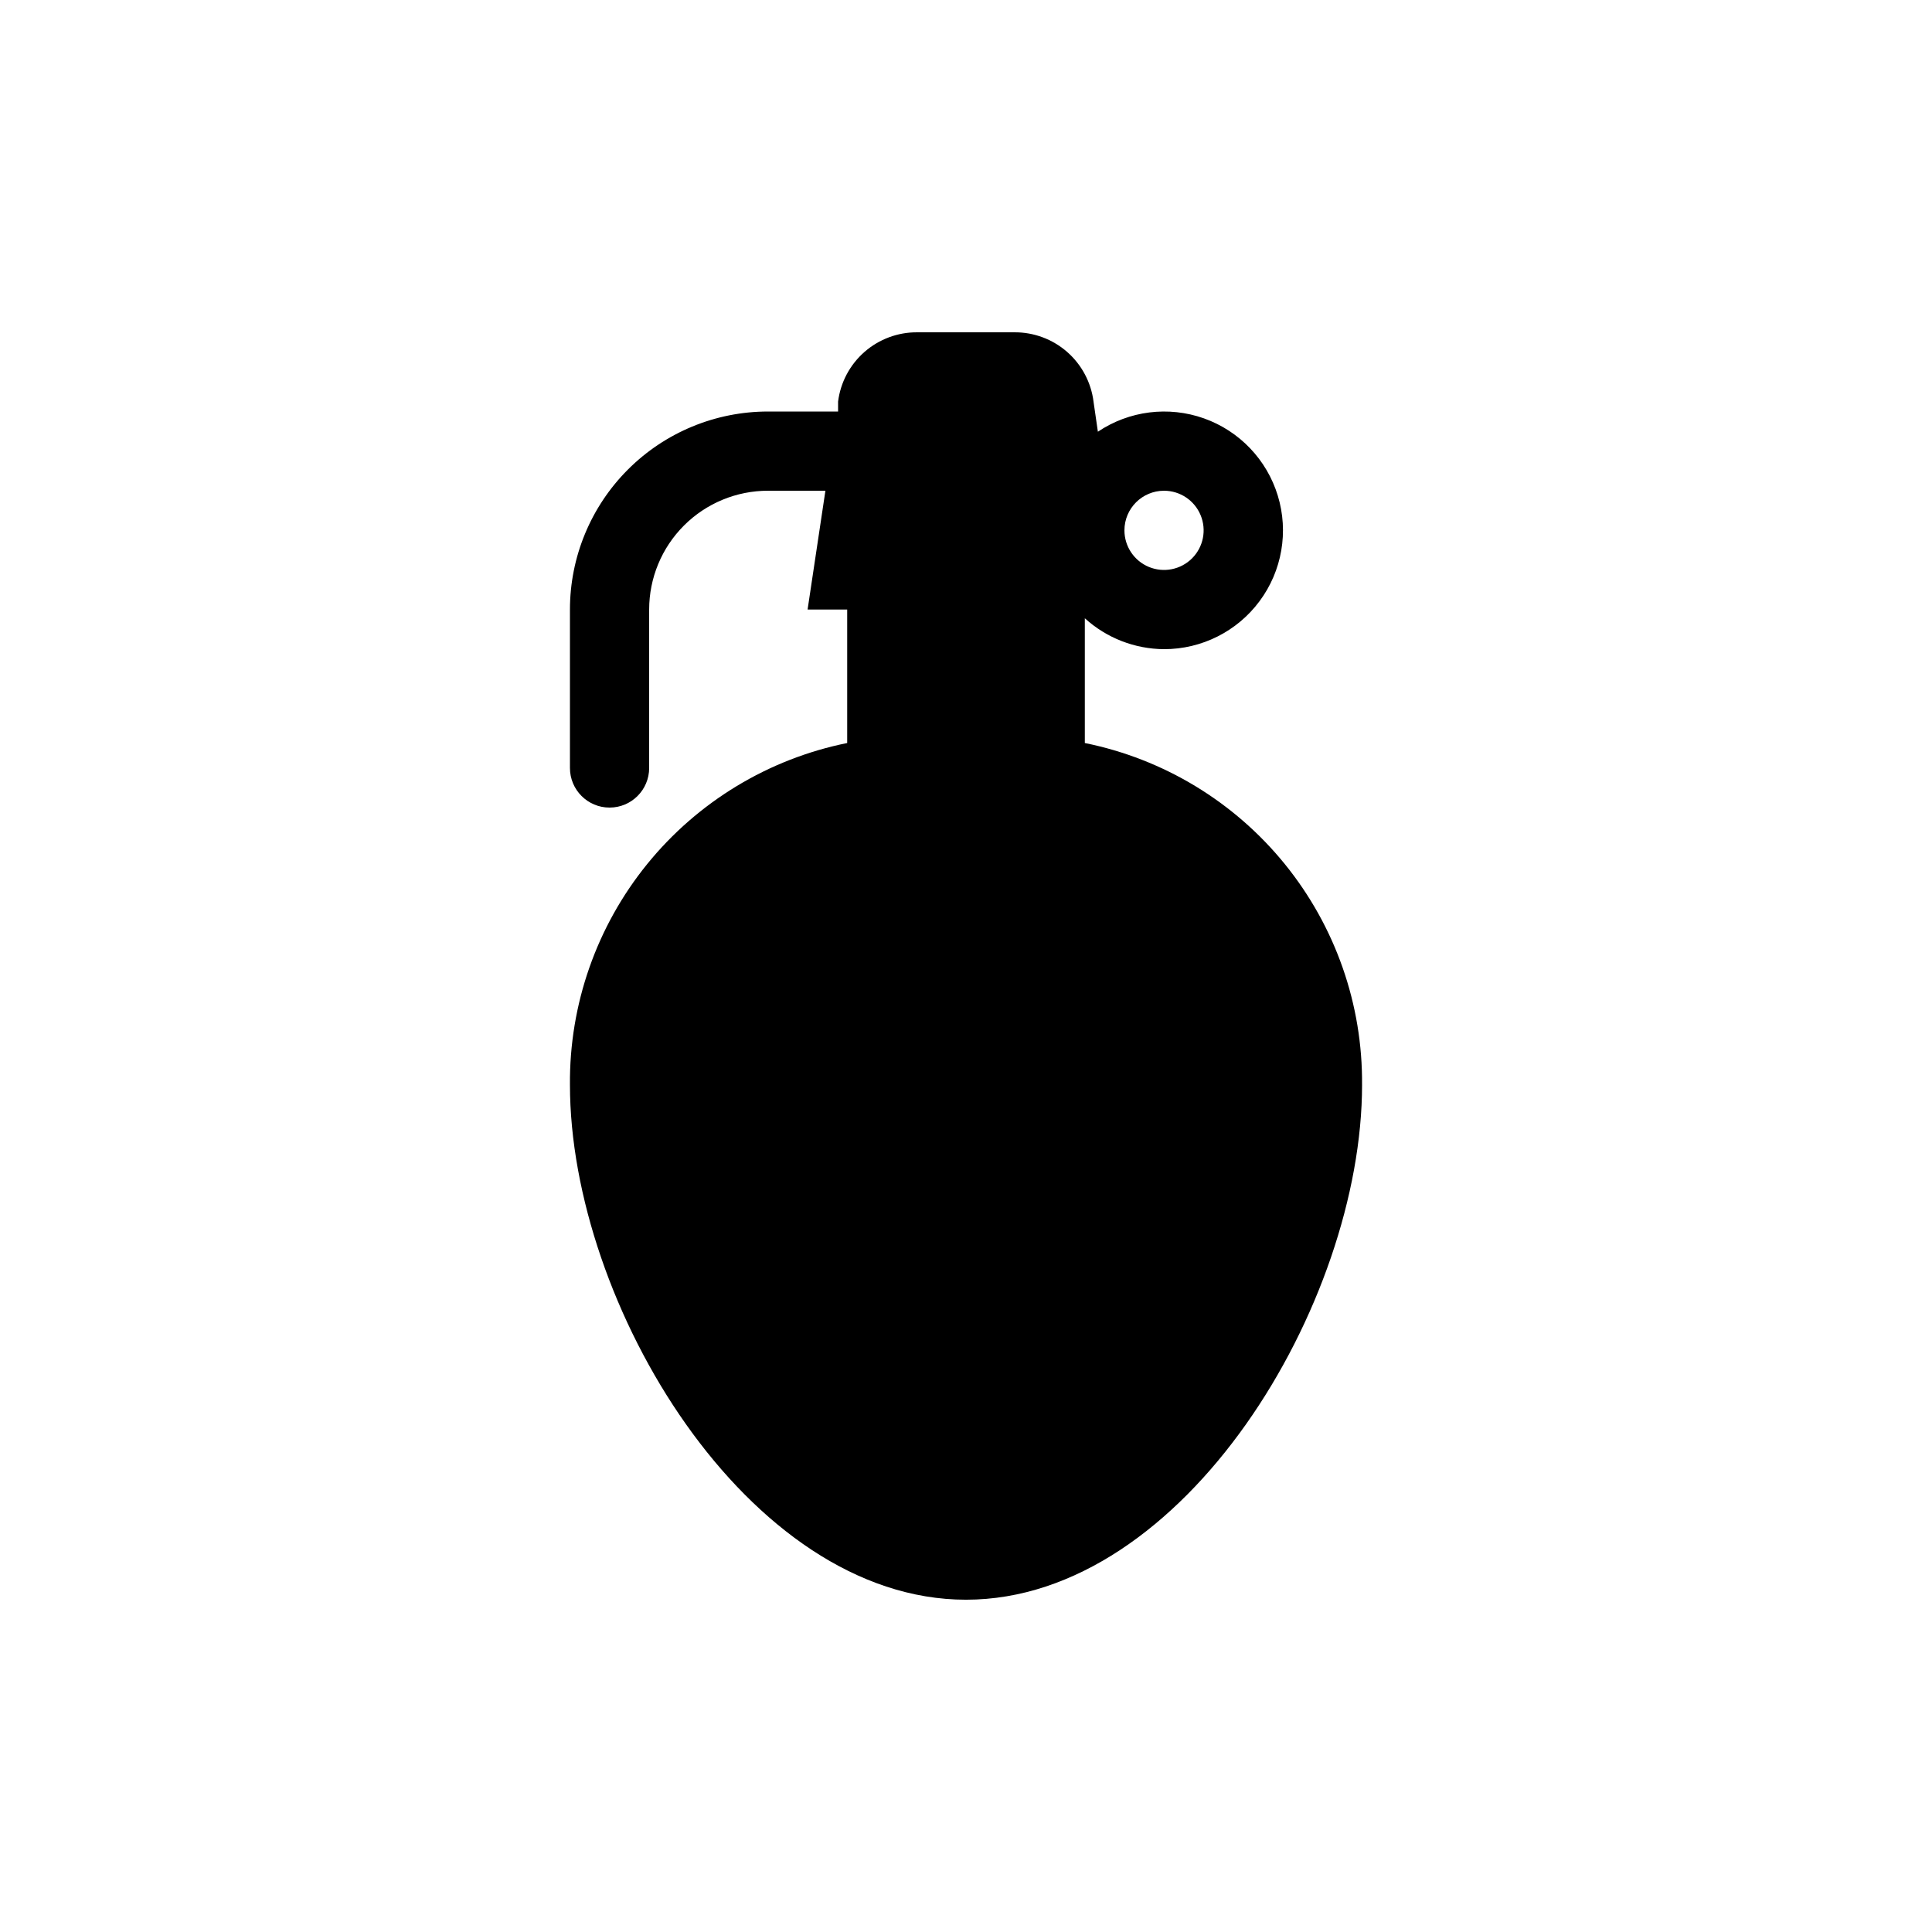 <?xml version="1.0" encoding="UTF-8"?>
<!-- Uploaded to: ICON Repo, www.svgrepo.com, Generator: ICON Repo Mixer Tools -->
<svg fill="#000000" width="800px" height="800px" version="1.1" viewBox="144 144 512 512" xmlns="http://www.w3.org/2000/svg">
 <path d="m431.49 340.91v-33.062c5.746 5.223 13.223 8.141 20.992 8.188 9.98 0.012 19.375-4.711 25.32-12.727 5.949-8.016 7.742-18.379 4.836-27.926-2.902-9.551-10.164-17.156-19.566-20.504-9.402-3.344-19.836-2.035-28.121 3.531l-1.156-7.977h0.004c-0.645-5.102-3.137-9.789-7.004-13.176-3.871-3.383-8.848-5.231-13.988-5.191h-25.715c-5.144-0.039-10.121 1.809-13.988 5.191-3.871 3.387-6.363 8.074-7.004 13.176v2.625h-18.578c-13.918 0-27.27 5.527-37.109 15.371-9.844 9.84-15.371 23.191-15.371 37.109v41.984c0 5.797 4.699 10.496 10.496 10.496s10.496-4.699 10.496-10.496v-41.984c0-8.352 3.316-16.359 9.223-22.266 5.902-5.906 13.914-9.223 22.266-9.223h15.219l-4.723 31.488h10.496v35.371c-20.863 4.215-39.602 15.562-53.012 32.09-13.406 16.531-20.641 37.211-20.461 58.492 0 57.938 47.023 136.45 104.96 136.45s104.96-78.512 104.96-136.45h-0.004c0.18-21.281-7.055-41.961-20.461-58.492-13.406-16.527-32.148-27.875-53.008-32.09zm20.992-66.859c4.242 0 8.07 2.555 9.695 6.481 1.625 3.922 0.727 8.434-2.273 11.438-3.004 3-7.519 3.898-11.441 2.273-3.922-1.625-6.477-5.449-6.477-9.695 0-5.797 4.699-10.496 10.496-10.496z"/>
</svg>